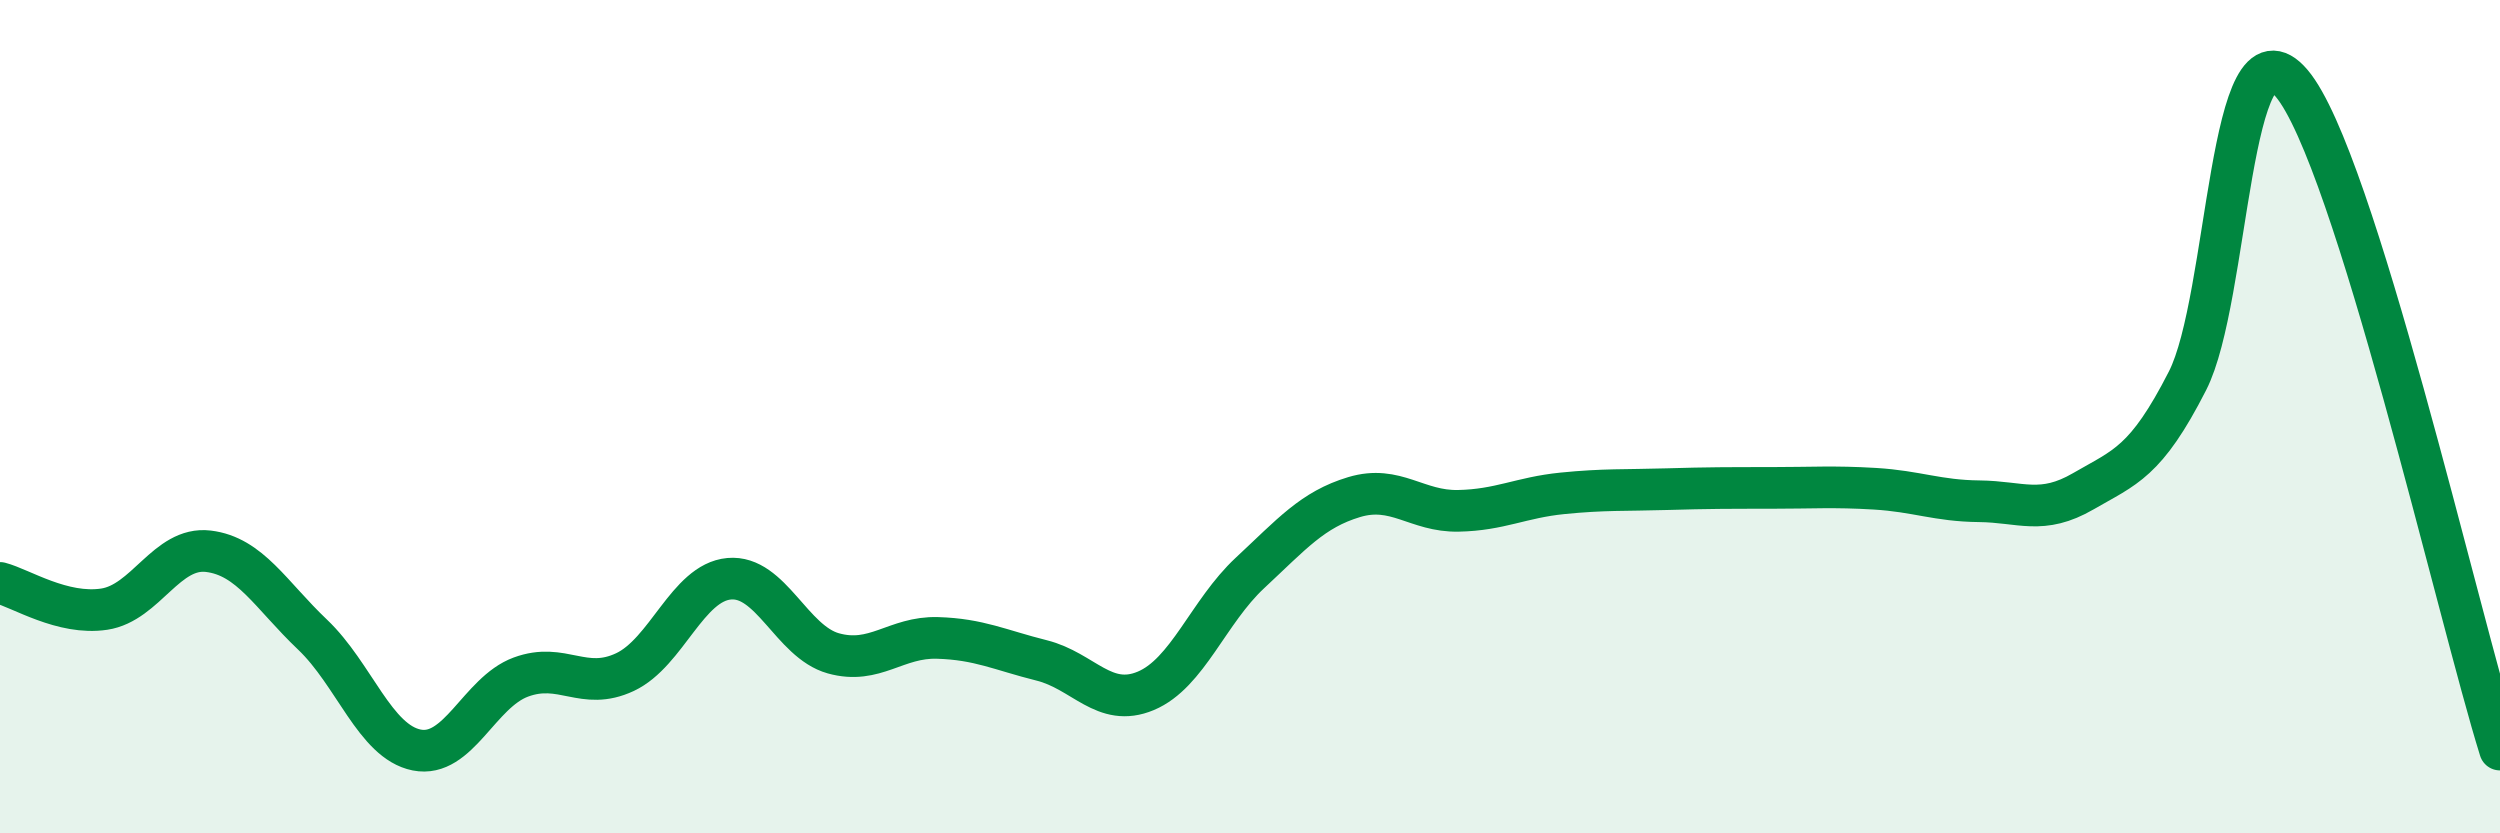 
    <svg width="60" height="20" viewBox="0 0 60 20" xmlns="http://www.w3.org/2000/svg">
      <path
        d="M 0,13.99 C 0.5,14.12 1.5,14.77 2.5,14.62 C 3.5,14.47 4,13.11 5,13.23 C 6,13.35 6.5,14.28 7.5,15.23 C 8.5,16.18 9,17.8 10,18 C 11,18.2 11.5,16.62 12.5,16.25 C 13.5,15.88 14,16.6 15,16.13 C 16,15.66 16.5,13.98 17.5,13.89 C 18.5,13.8 19,15.4 20,15.68 C 21,15.96 21.5,15.28 22.5,15.31 C 23.5,15.34 24,15.6 25,15.85 C 26,16.1 26.5,17 27.5,16.58 C 28.5,16.16 29,14.68 30,13.75 C 31,12.82 31.5,12.23 32.5,11.93 C 33.5,11.63 34,12.28 35,12.26 C 36,12.24 36.5,11.94 37.5,11.84 C 38.5,11.74 39,11.77 40,11.74 C 41,11.71 41.5,11.71 42.5,11.71 C 43.5,11.71 44,11.67 45,11.73 C 46,11.79 46.5,12.02 47.5,12.03 C 48.5,12.04 49,12.37 50,11.79 C 51,11.21 51.5,11.1 52.5,9.14 C 53.5,7.18 53.5,0.23 55,2 C 56.5,3.77 59,14.79 60,17.99L60 20L0 20Z"
        fill="#008740"
        opacity="0.1"
        stroke-linecap="round"
        stroke-linejoin="round"
      />
      <path
        d="M 0,13.99 C 0.5,14.12 1.5,14.77 2.5,14.62 C 3.5,14.47 4,13.11 5,13.23 C 6,13.35 6.5,14.28 7.5,15.23 C 8.5,16.18 9,17.8 10,18 C 11,18.2 11.5,16.62 12.5,16.25 C 13.5,15.88 14,16.6 15,16.13 C 16,15.66 16.5,13.98 17.5,13.89 C 18.5,13.8 19,15.4 20,15.68 C 21,15.96 21.5,15.28 22.5,15.31 C 23.5,15.34 24,15.6 25,15.85 C 26,16.1 26.5,17 27.5,16.58 C 28.5,16.16 29,14.68 30,13.75 C 31,12.82 31.5,12.23 32.5,11.93 C 33.5,11.63 34,12.28 35,12.26 C 36,12.24 36.5,11.94 37.5,11.84 C 38.5,11.74 39,11.77 40,11.74 C 41,11.71 41.5,11.71 42.5,11.71 C 43.5,11.71 44,11.67 45,11.73 C 46,11.79 46.5,12.02 47.5,12.03 C 48.5,12.04 49,12.37 50,11.79 C 51,11.21 51.5,11.1 52.5,9.14 C 53.5,7.18 53.5,0.23 55,2 C 56.5,3.77 59,14.79 60,17.99"
        stroke="#008740"
        stroke-width="1"
        fill="none"
        stroke-linecap="round"
        stroke-linejoin="round"
      />
    </svg>
  